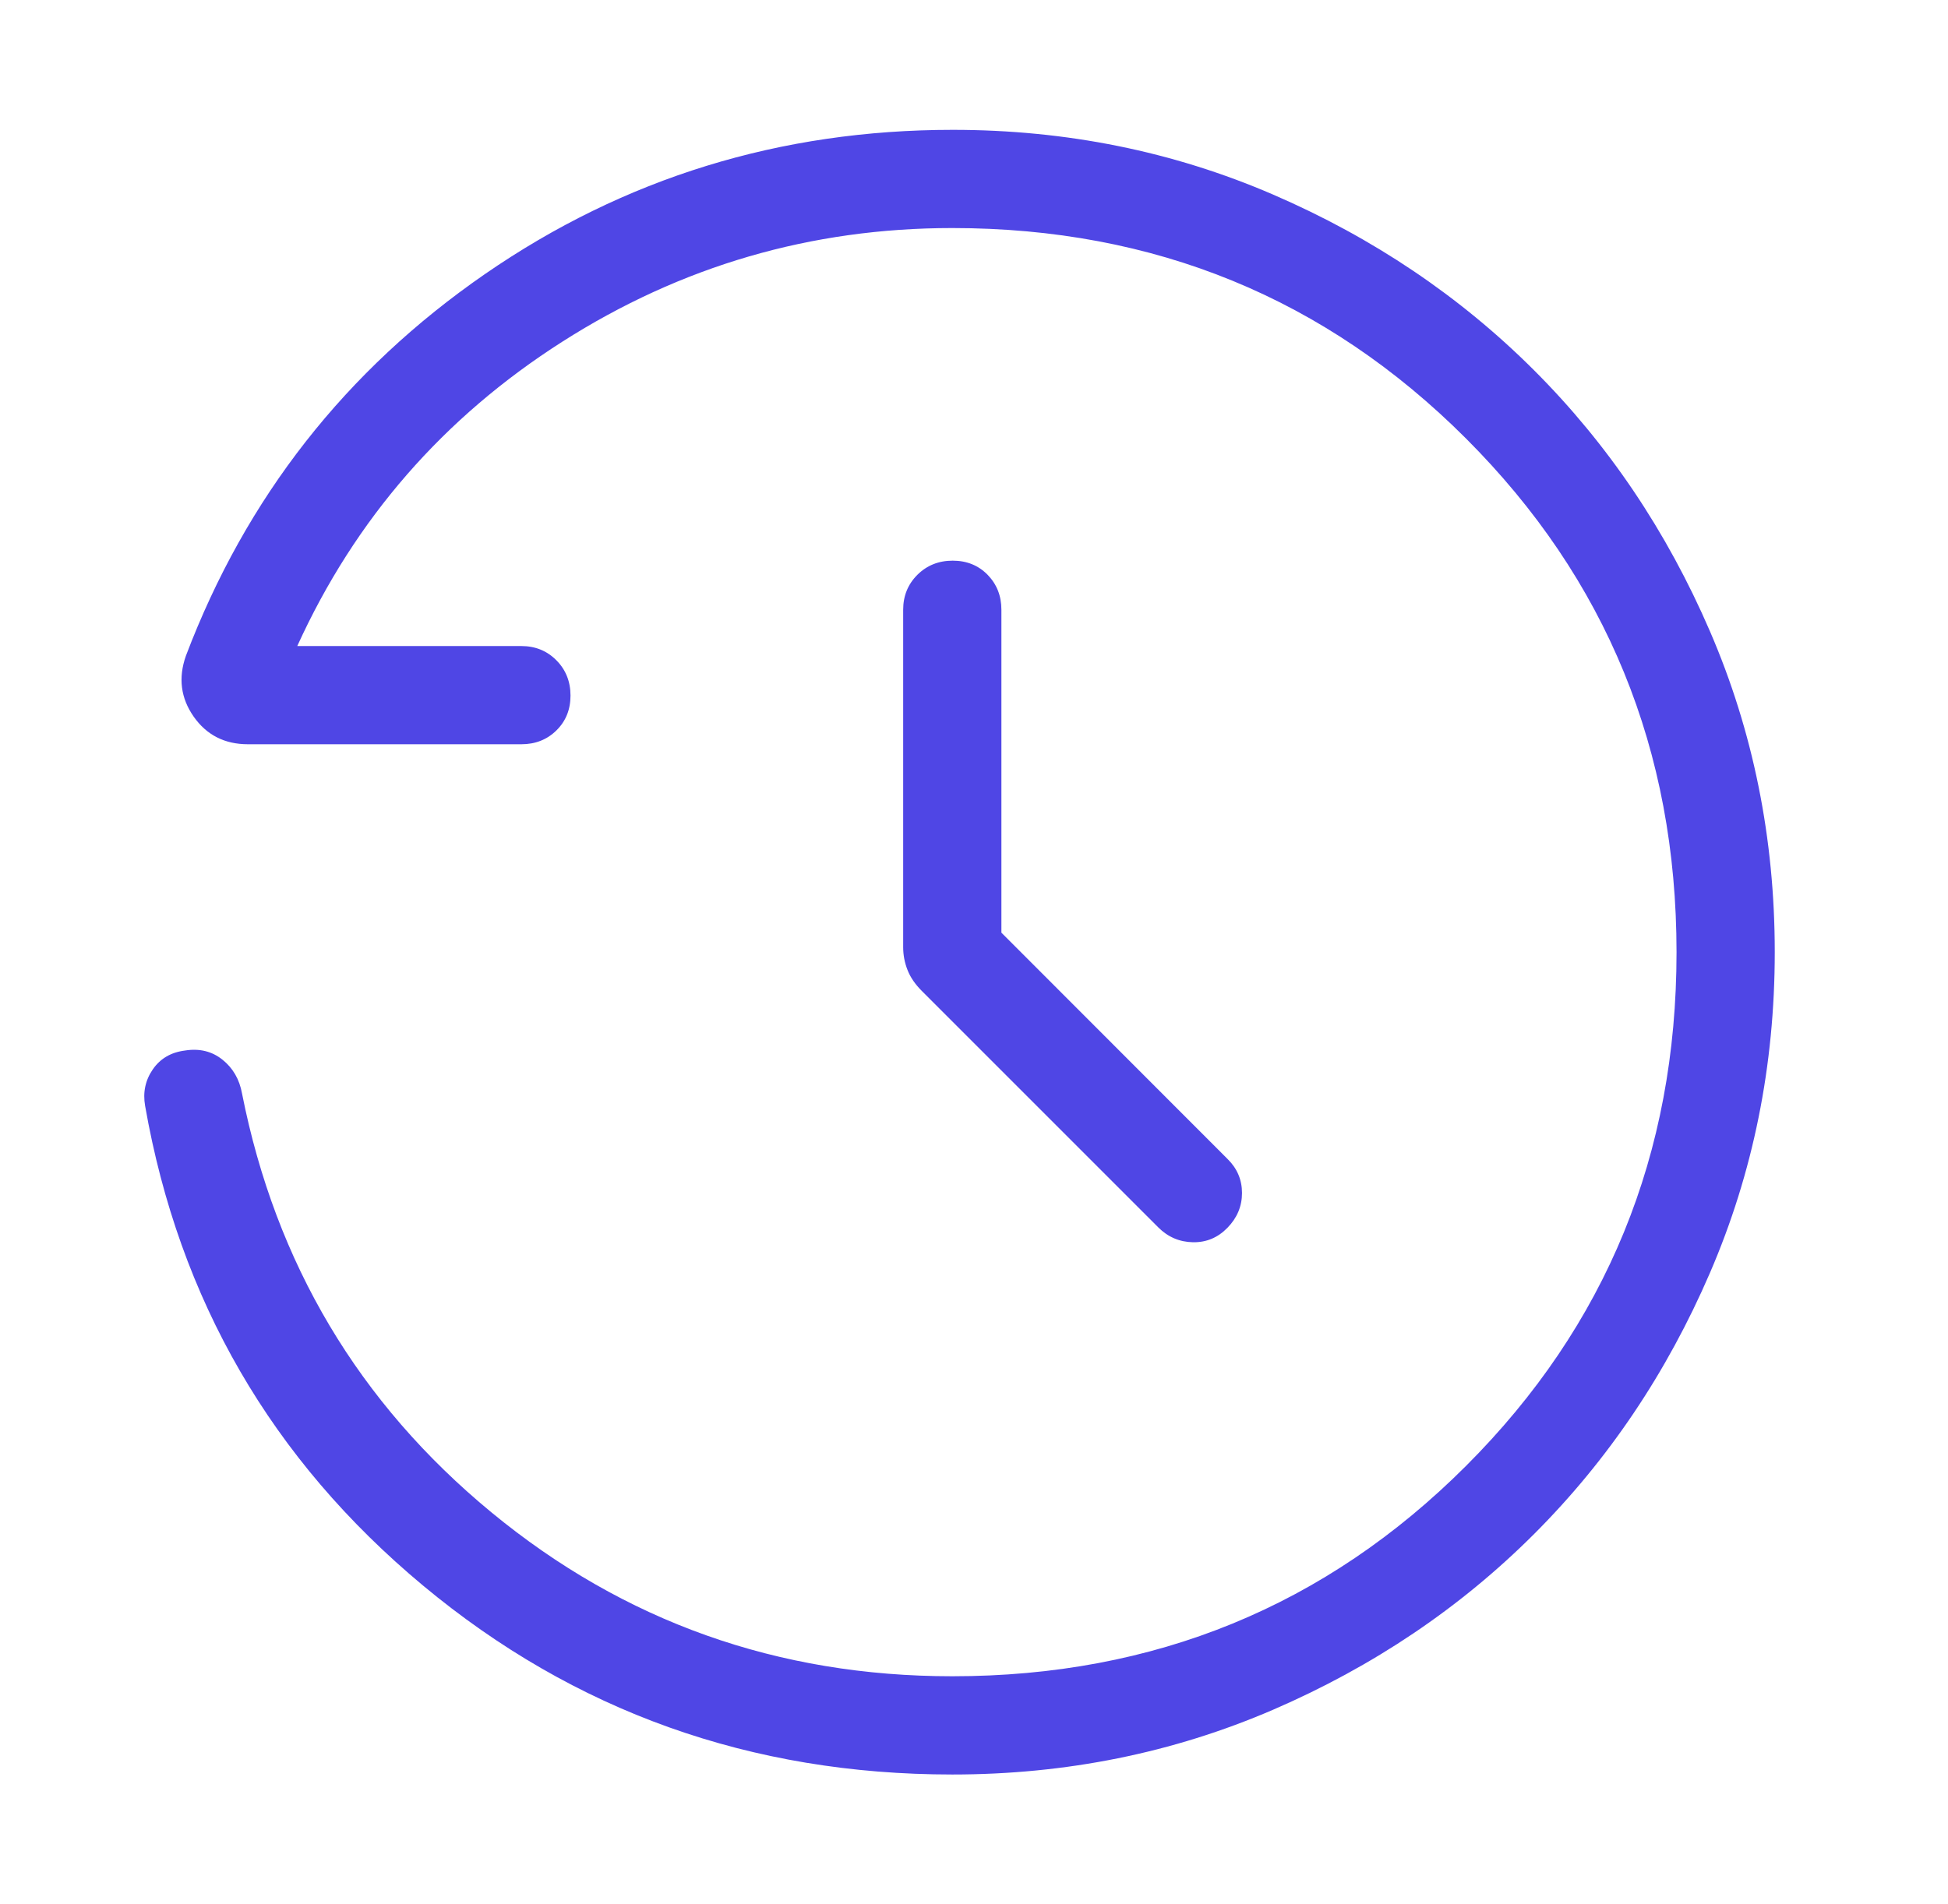 <?xml version="1.0" encoding="UTF-8"?>
<svg xmlns="http://www.w3.org/2000/svg" width="45" height="44" viewBox="0 0 45 44" fill="none">
  <path d="M21.998 41C17.345 41 13.27 39.545 9.773 36.635C6.277 33.724 4.137 30.029 3.352 25.55C3.298 25.24 3.357 24.959 3.529 24.709C3.701 24.459 3.948 24.314 4.27 24.273C4.606 24.219 4.895 24.289 5.138 24.483C5.381 24.677 5.532 24.938 5.591 25.265C6.368 29.191 8.288 32.417 11.352 34.943C14.416 37.468 17.965 38.73 21.998 38.73C26.669 38.73 30.625 37.11 33.867 33.869C37.108 30.628 38.729 26.672 38.729 22.002C38.729 17.332 37.108 13.375 33.867 10.133C30.625 6.891 26.669 5.269 21.998 5.269C18.736 5.269 15.733 6.145 12.988 7.896C10.244 9.647 8.203 11.991 6.867 14.927H12.044C12.366 14.927 12.636 15.037 12.853 15.256C13.07 15.475 13.179 15.747 13.179 16.072C13.179 16.395 13.07 16.664 12.853 16.877C12.636 17.09 12.366 17.196 12.044 17.196H5.728C5.19 17.196 4.772 16.983 4.473 16.556C4.175 16.129 4.115 15.662 4.294 15.154C5.682 11.495 7.985 8.555 11.203 6.332C14.421 4.111 18.023 3 22.009 3C24.634 3 27.101 3.499 29.41 4.496C31.718 5.493 33.728 6.847 35.439 8.556C37.15 10.266 38.505 12.277 39.502 14.588C40.499 16.899 40.998 19.369 40.998 21.997C40.998 24.625 40.499 27.095 39.502 29.407C38.505 31.719 37.151 33.731 35.441 35.441C33.731 37.151 31.72 38.505 29.408 39.504C27.097 40.501 24.627 41 21.998 41ZM23.133 21.549L28.356 26.777C28.579 26.996 28.691 27.258 28.691 27.564C28.691 27.87 28.579 28.138 28.356 28.367C28.133 28.597 27.866 28.708 27.556 28.702C27.246 28.696 26.979 28.581 26.756 28.358L21.298 22.899C21.142 22.744 21.03 22.581 20.964 22.411C20.897 22.241 20.864 22.066 20.864 21.884V14.088C20.864 13.767 20.974 13.498 21.193 13.28C21.412 13.063 21.684 12.954 22.008 12.954C22.332 12.954 22.601 13.063 22.814 13.28C23.026 13.498 23.133 13.767 23.133 14.088V21.549Z" fill="#4F46E5"></path>
</svg>
